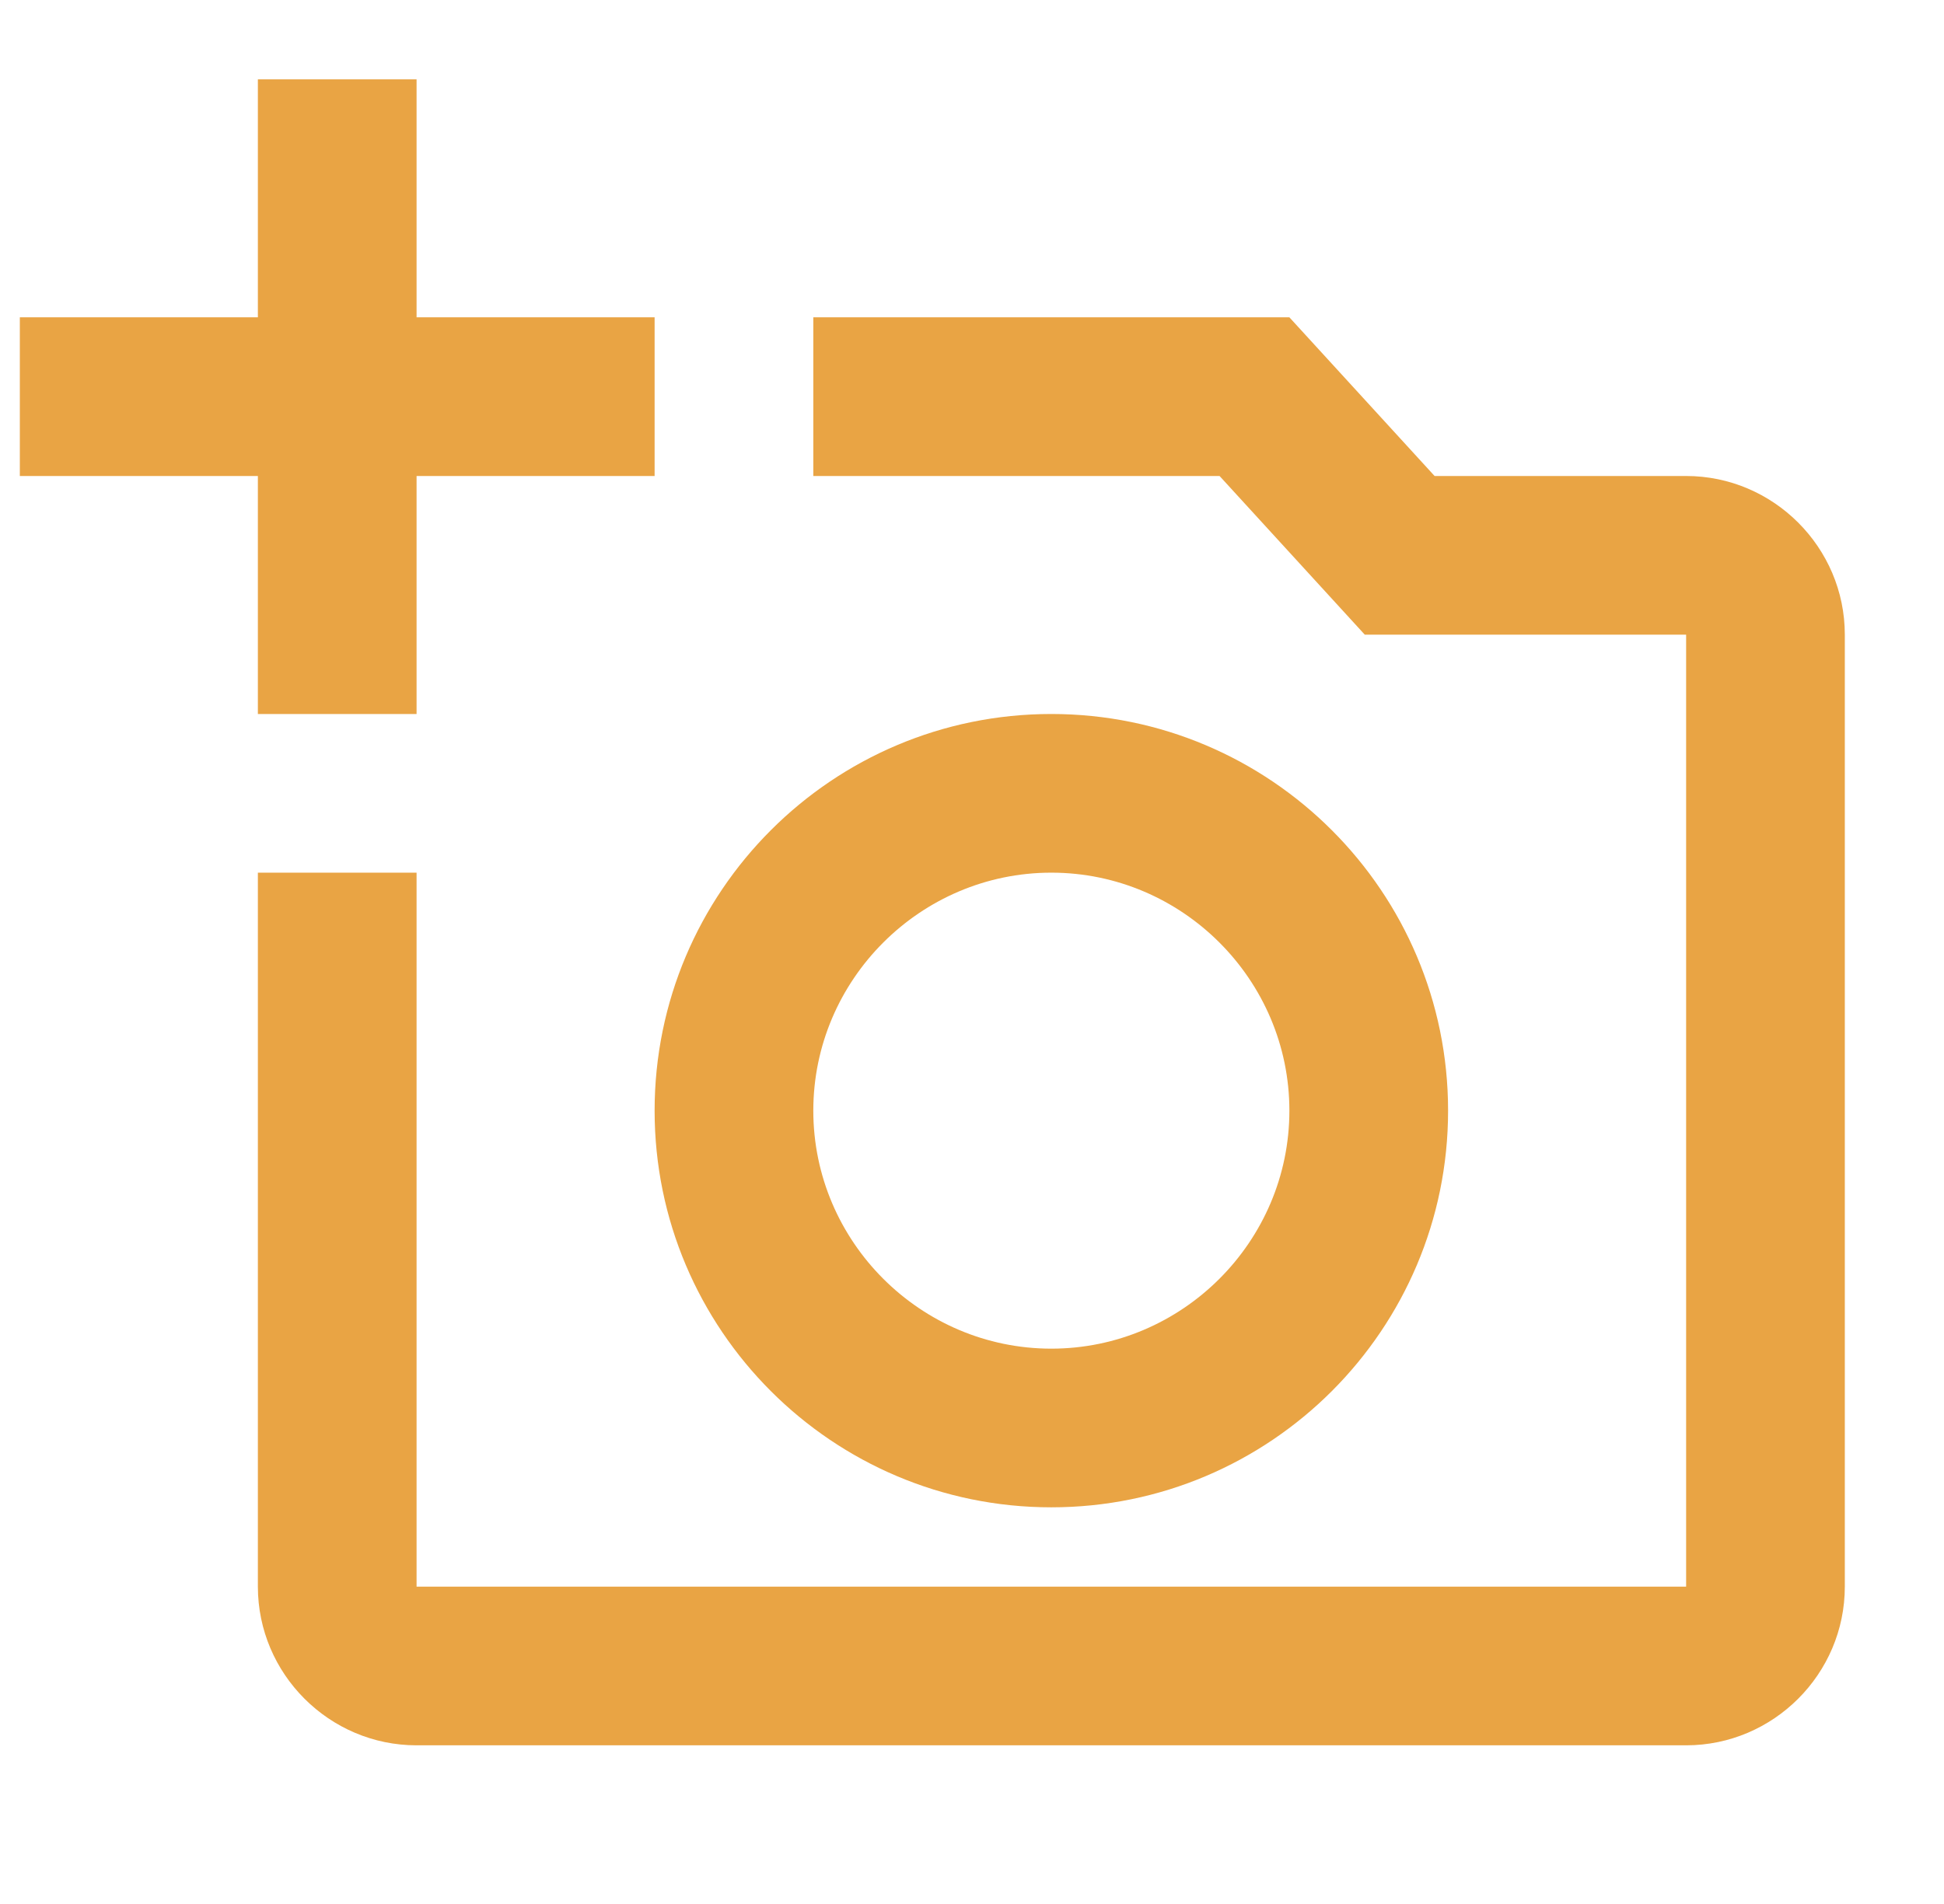 <svg width="49" height="48" viewBox="0 0 49 48" fill="none" xmlns="http://www.w3.org/2000/svg">
    <g clip-path="url(#clip0_137_3072)">
        <path d="M42.5 12H36.16L32.5 8H20.5V12H30.74L34.4 16H42.5V40H10.5V22H6.5V40C6.5 42.2 8.3 44 10.5 44H42.5C44.7 44 46.5 42.2 46.5 40V16C46.5 13.8 44.7 12 42.5 12ZM16.5 28C16.5 33.52 20.98 38 26.5 38C32.02 38 36.5 33.52 36.5 28C36.5 22.48 32.02 18 26.5 18C20.98 18 16.5 22.48 16.5 28ZM26.5 22C29.8 22 32.5 24.7 32.5 28C32.5 31.3 29.8 34 26.5 34C23.2 34 20.5 31.3 20.5 28C20.5 24.7 23.2 22 26.5 22ZM10.5 12H16.5V8H10.5V2H6.5V8H0.5V12H6.5V18H10.5V12Z" fill="#E9A444"/>
    </g>
    <defs>
        <clipPath id="clip0_137_3072">
            <rect width="48" height="48" fill="white" transform="translate(0.5)"/>
        </clipPath>
    </defs>
</svg>

